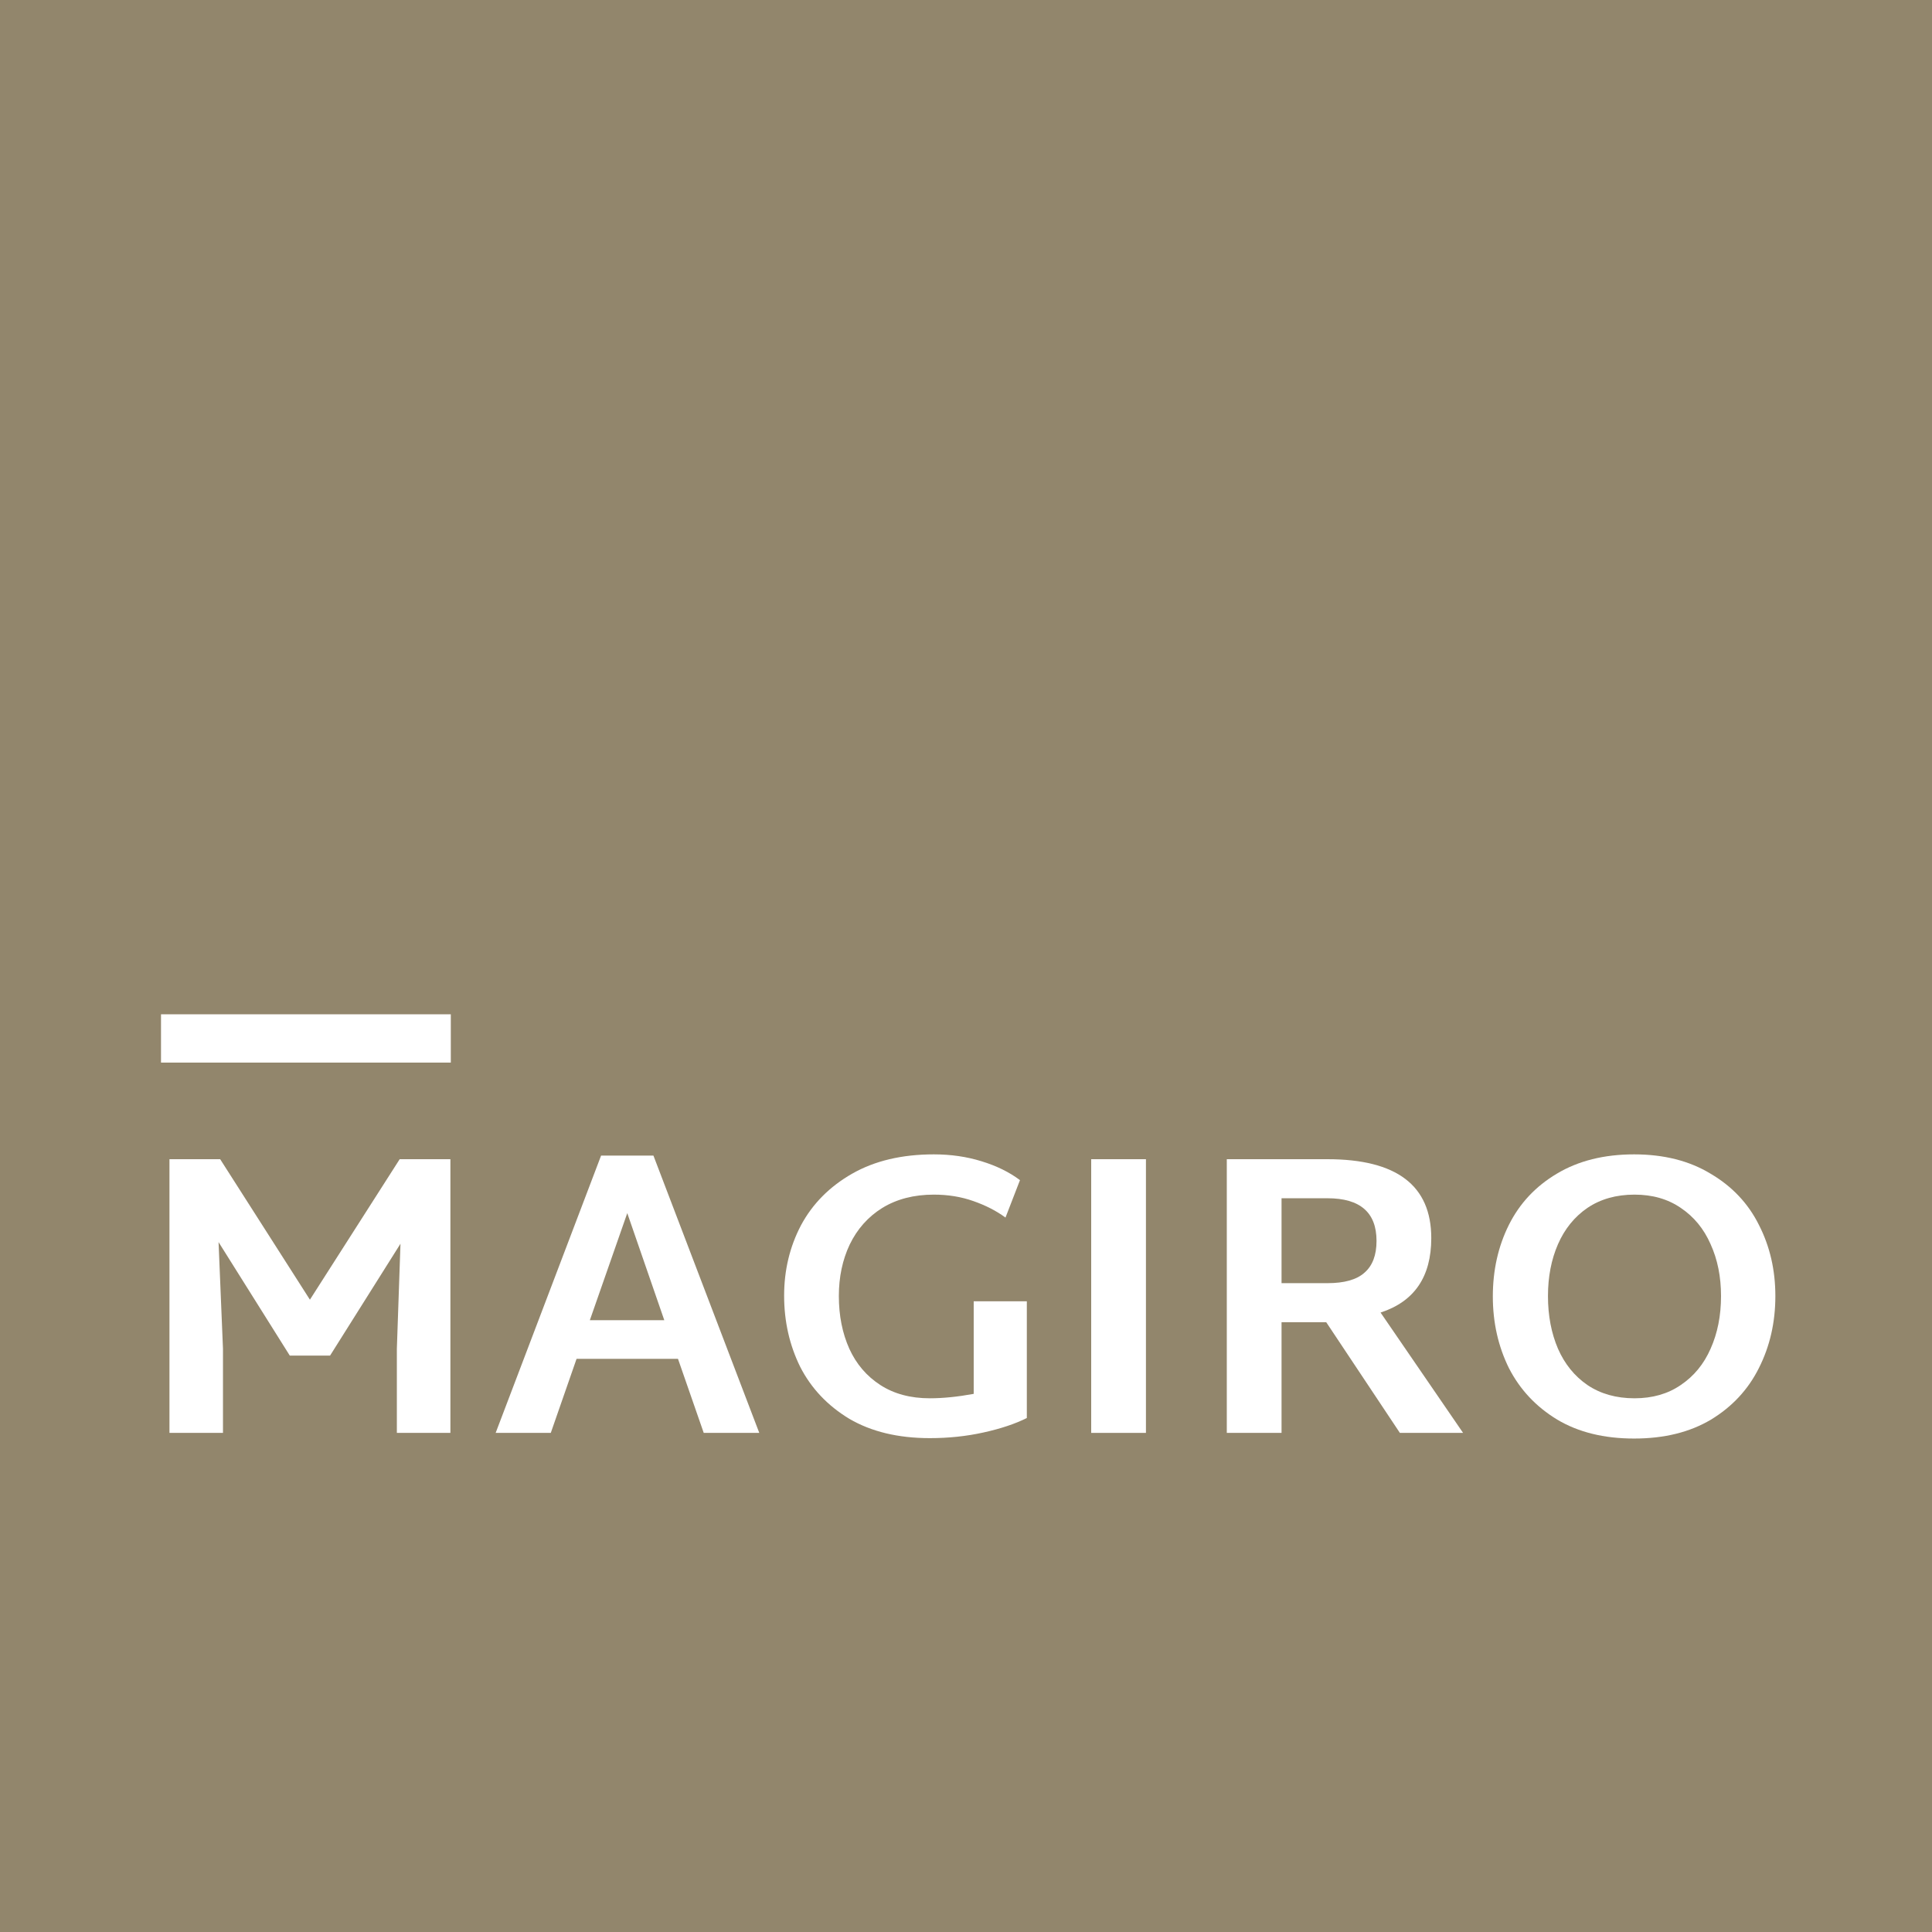 <svg width="80" height="80" viewBox="0 0 80 80" fill="none" xmlns="http://www.w3.org/2000/svg">
<path d="M0 0H80V80H0V0Z" fill="#92866C"/>
<path d="M67.665 59.567C66.42 59.567 65.359 59.306 64.481 58.783C63.603 58.25 62.937 57.539 62.481 56.65C62.037 55.75 61.815 54.761 61.815 53.683C61.815 52.594 62.037 51.606 62.481 50.717C62.926 49.828 63.587 49.122 64.465 48.6C65.353 48.067 66.42 47.8 67.665 47.8C68.898 47.8 69.953 48.067 70.831 48.6C71.72 49.122 72.387 49.828 72.831 50.717C73.287 51.606 73.514 52.589 73.514 53.667C73.514 54.756 73.287 55.75 72.831 56.65C72.387 57.539 71.726 58.25 70.848 58.783C69.97 59.306 68.909 59.567 67.665 59.567ZM67.681 57.9C68.426 57.9 69.064 57.717 69.598 57.35C70.142 56.983 70.553 56.483 70.831 55.85C71.12 55.206 71.264 54.478 71.264 53.667C71.264 52.867 71.12 52.15 70.831 51.517C70.553 50.883 70.142 50.383 69.598 50.017C69.064 49.65 68.426 49.467 67.681 49.467C66.926 49.467 66.276 49.65 65.731 50.017C65.198 50.383 64.792 50.883 64.514 51.517C64.237 52.15 64.098 52.867 64.098 53.667C64.098 54.478 64.237 55.206 64.514 55.85C64.792 56.483 65.198 56.983 65.731 57.35C66.276 57.717 66.926 57.9 67.681 57.9Z" fill="white"/>
<path d="M54.916 54.75H53.066V59.333H50.799V48H54.966C57.833 48 59.266 49.089 59.266 51.267C59.266 52.867 58.566 53.894 57.166 54.35L60.583 59.333H57.966L54.916 54.75ZM53.066 53.133H54.966C55.666 53.133 56.177 52.989 56.499 52.7C56.833 52.411 56.999 51.972 56.999 51.383C56.999 50.206 56.321 49.617 54.966 49.617H53.066V53.133Z" fill="white"/>
<path d="M45.184 48H47.451V59.333H45.184V48Z" fill="white"/>
<path d="M42.519 53.883V58.717C42.03 58.961 41.43 59.161 40.719 59.317C40.019 59.472 39.28 59.55 38.502 59.55C37.191 59.55 36.08 59.283 35.169 58.75C34.269 58.206 33.591 57.489 33.135 56.6C32.691 55.7 32.469 54.717 32.469 53.65C32.469 52.594 32.702 51.622 33.169 50.733C33.647 49.844 34.352 49.133 35.285 48.6C36.219 48.067 37.346 47.8 38.669 47.8C39.369 47.8 40.024 47.894 40.635 48.083C41.258 48.272 41.791 48.533 42.235 48.867L41.635 50.417C41.258 50.139 40.813 49.911 40.302 49.733C39.802 49.556 39.258 49.467 38.669 49.467C37.846 49.467 37.135 49.65 36.535 50.017C35.947 50.383 35.496 50.889 35.185 51.533C34.885 52.167 34.735 52.878 34.735 53.667C34.735 54.478 34.88 55.206 35.169 55.85C35.458 56.483 35.885 56.983 36.452 57.35C37.019 57.717 37.702 57.9 38.502 57.9C39.047 57.9 39.652 57.839 40.319 57.717V53.883H42.519Z" fill="white"/>
<path d="M28.074 56.267H23.874L22.807 59.333H20.524L24.89 47.85H27.057L31.44 59.333H29.14L28.074 56.267ZM27.507 54.667L25.974 50.233L24.424 54.667H27.507Z" fill="white"/>
<path d="M18.65 48V59.333H16.433V55.85L16.583 51.5L13.667 56.133H12L9.05 51.433L9.233 55.85V59.333H7.017V48H9.117L12.833 53.817L16.55 48H18.65Z" fill="white"/>
<path d="M6.667 42H18.667V44H6.667V42Z" fill="white"/>
</svg>
